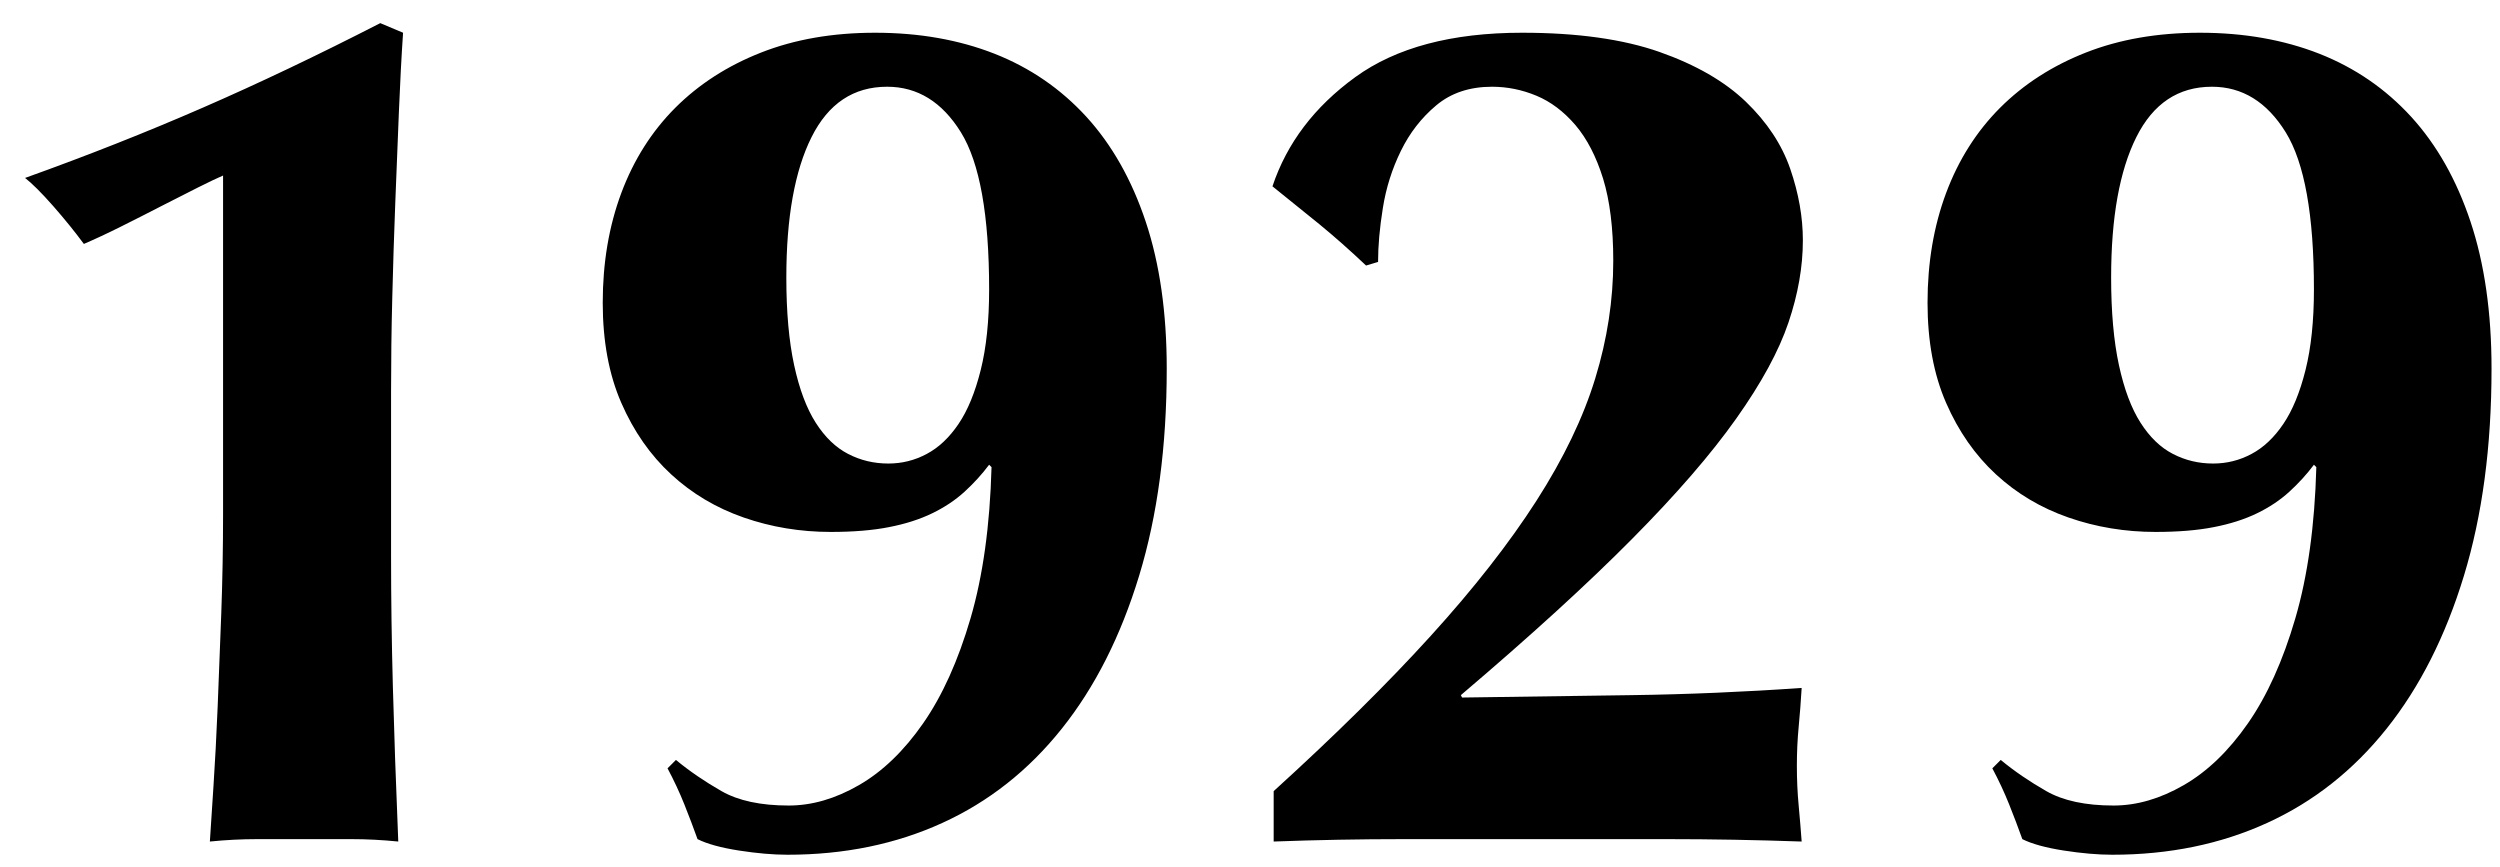 <svg 
 xmlns="http://www.w3.org/2000/svg"
 xmlns:xlink="http://www.w3.org/1999/xlink"
 width="75px" height="26px" viewBox="0 0 75 26">
<path fill-rule="evenodd"  fill="rgb(0, 0, 0)"
 d="M73.918,17.272 C73.366,19.085 72.592,20.615 71.596,21.862 C70.600,23.111 69.406,24.053 68.014,24.688 C66.622,25.324 65.074,25.642 63.370,25.642 C62.938,25.642 62.452,25.600 61.912,25.516 C61.372,25.432 60.958,25.318 60.670,25.174 C60.550,24.839 60.418,24.490 60.274,24.130 C60.130,23.770 59.962,23.410 59.770,23.050 L60.022,22.798 C60.430,23.135 60.886,23.446 61.390,23.734 C61.894,24.022 62.566,24.166 63.406,24.166 C64.102,24.166 64.804,23.963 65.512,23.554 C66.220,23.147 66.862,22.528 67.438,21.700 C68.014,20.872 68.488,19.823 68.860,18.550 C69.232,17.279 69.442,15.767 69.490,14.014 L69.418,13.942 C69.202,14.230 68.956,14.500 68.680,14.752 C68.404,15.004 68.080,15.220 67.708,15.400 C67.336,15.580 66.904,15.719 66.412,15.814 C65.920,15.911 65.338,15.958 64.666,15.958 C63.754,15.958 62.884,15.814 62.056,15.526 C61.228,15.238 60.502,14.806 59.878,14.230 C59.254,13.654 58.756,12.941 58.384,12.088 C58.012,11.237 57.826,10.234 57.826,9.082 C57.826,7.883 58.012,6.785 58.384,5.788 C58.756,4.793 59.296,3.941 60.004,3.232 C60.712,2.525 61.570,1.972 62.578,1.576 C63.586,1.180 64.726,0.982 65.998,0.982 C67.318,0.982 68.512,1.193 69.580,1.612 C70.648,2.033 71.566,2.663 72.334,3.502 C73.102,4.343 73.696,5.392 74.116,6.652 C74.536,7.912 74.746,9.383 74.746,11.062 C74.746,13.391 74.470,15.461 73.918,17.272 ZM68.572,3.970 C68.008,3.059 67.270,2.602 66.358,2.602 C65.350,2.602 64.594,3.106 64.090,4.114 C63.586,5.122 63.334,6.526 63.334,8.326 C63.334,9.359 63.412,10.234 63.568,10.954 C63.724,11.674 63.940,12.250 64.216,12.682 C64.492,13.114 64.816,13.427 65.188,13.618 C65.560,13.811 65.962,13.906 66.394,13.906 C66.802,13.906 67.186,13.811 67.546,13.618 C67.906,13.427 68.224,13.127 68.500,12.718 C68.776,12.311 68.998,11.771 69.166,11.098 C69.334,10.427 69.418,9.622 69.418,8.686 C69.418,6.454 69.136,4.883 68.572,3.970 ZM52.088,12.556 C51.332,13.625 50.288,14.831 48.956,16.174 C47.624,17.519 45.914,19.079 43.826,20.854 L43.862,20.926 C45.590,20.903 47.287,20.879 48.956,20.854 C50.623,20.831 52.322,20.759 54.050,20.638 C54.025,21.047 53.996,21.437 53.960,21.808 C53.924,22.181 53.906,22.571 53.906,22.978 C53.906,23.387 53.924,23.783 53.960,24.166 C53.996,24.551 54.025,24.911 54.050,25.246 C52.682,25.198 51.337,25.174 50.018,25.174 C48.697,25.174 47.354,25.174 45.986,25.174 C44.690,25.174 43.394,25.174 42.098,25.174 C40.802,25.174 39.506,25.198 38.210,25.246 L38.210,23.734 C40.057,22.055 41.630,20.501 42.926,19.072 C44.222,17.645 45.277,16.295 46.094,15.022 C46.909,13.751 47.498,12.527 47.858,11.350 C48.218,10.175 48.398,8.999 48.398,7.822 C48.398,6.839 48.295,6.017 48.092,5.356 C47.887,4.697 47.611,4.163 47.264,3.754 C46.915,3.347 46.526,3.052 46.094,2.872 C45.662,2.692 45.217,2.602 44.762,2.602 C44.089,2.602 43.531,2.789 43.088,3.160 C42.643,3.533 42.289,3.988 42.026,4.528 C41.761,5.068 41.581,5.639 41.486,6.238 C41.389,6.839 41.342,7.379 41.342,7.858 L40.982,7.966 C40.501,7.511 40.033,7.097 39.578,6.724 C39.121,6.353 38.653,5.975 38.174,5.590 C38.606,4.294 39.434,3.203 40.658,2.314 C41.882,1.427 43.549,0.982 45.662,0.982 C47.318,0.982 48.691,1.175 49.784,1.558 C50.875,1.943 51.739,2.440 52.376,3.052 C53.011,3.664 53.456,4.337 53.708,5.068 C53.960,5.801 54.086,6.515 54.086,7.210 C54.086,8.002 53.942,8.825 53.654,9.676 C53.366,10.529 52.844,11.489 52.088,12.556 ZM31.852,21.862 C30.856,23.111 29.662,24.053 28.270,24.688 C26.878,25.324 25.330,25.642 23.626,25.642 C23.194,25.642 22.708,25.600 22.168,25.516 C21.628,25.432 21.214,25.318 20.926,25.174 C20.806,24.839 20.674,24.490 20.530,24.130 C20.386,23.770 20.218,23.410 20.026,23.050 L20.278,22.798 C20.686,23.135 21.142,23.446 21.646,23.734 C22.150,24.022 22.822,24.166 23.662,24.166 C24.358,24.166 25.060,23.963 25.768,23.554 C26.476,23.147 27.118,22.528 27.694,21.700 C28.270,20.872 28.744,19.823 29.116,18.550 C29.488,17.279 29.698,15.767 29.746,14.014 L29.674,13.942 C29.458,14.230 29.212,14.500 28.936,14.752 C28.660,15.004 28.336,15.220 27.964,15.400 C27.592,15.580 27.160,15.719 26.668,15.814 C26.176,15.911 25.594,15.958 24.922,15.958 C24.010,15.958 23.140,15.814 22.312,15.526 C21.484,15.238 20.758,14.806 20.134,14.230 C19.510,13.654 19.012,12.941 18.640,12.088 C18.268,11.237 18.082,10.234 18.082,9.082 C18.082,7.883 18.268,6.785 18.640,5.788 C19.012,4.793 19.552,3.941 20.260,3.232 C20.968,2.525 21.826,1.972 22.834,1.576 C23.842,1.180 24.982,0.982 26.254,0.982 C27.574,0.982 28.768,1.193 29.836,1.612 C30.904,2.033 31.822,2.663 32.590,3.502 C33.358,4.343 33.952,5.392 34.372,6.652 C34.792,7.912 35.002,9.383 35.002,11.062 C35.002,13.391 34.726,15.461 34.174,17.272 C33.622,19.085 32.848,20.615 31.852,21.862 ZM28.828,3.970 C28.264,3.059 27.526,2.602 26.614,2.602 C25.606,2.602 24.850,3.106 24.346,4.114 C23.842,5.122 23.590,6.526 23.590,8.326 C23.590,9.359 23.668,10.234 23.824,10.954 C23.980,11.674 24.196,12.250 24.472,12.682 C24.748,13.114 25.072,13.427 25.444,13.618 C25.816,13.811 26.218,13.906 26.650,13.906 C27.058,13.906 27.442,13.811 27.802,13.618 C28.162,13.427 28.480,13.127 28.756,12.718 C29.032,12.311 29.254,11.771 29.422,11.098 C29.590,10.427 29.674,9.622 29.674,8.686 C29.674,6.454 29.392,4.883 28.828,3.970 ZM11.858,6.094 C11.822,7.030 11.791,7.979 11.768,8.938 C11.743,9.899 11.732,10.835 11.732,11.746 L11.732,13.942 L11.732,16.678 C11.732,17.951 11.750,19.259 11.786,20.602 C11.822,21.947 11.876,23.495 11.948,25.246 C11.467,25.198 10.999,25.174 10.544,25.174 C10.087,25.174 9.619,25.174 9.140,25.174 C8.659,25.174 8.186,25.174 7.718,25.174 C7.250,25.174 6.775,25.198 6.296,25.246 C6.319,24.863 6.355,24.310 6.404,23.590 C6.451,22.870 6.494,22.073 6.530,21.196 C6.566,20.321 6.602,19.391 6.638,18.406 C6.674,17.423 6.692,16.426 6.692,15.418 L6.692,5.266 C6.523,5.338 6.271,5.459 5.936,5.626 C5.599,5.795 5.234,5.981 4.838,6.184 C4.442,6.389 4.039,6.593 3.632,6.796 C3.223,7.001 2.851,7.174 2.516,7.318 C2.251,6.958 1.945,6.580 1.598,6.184 C1.249,5.788 0.968,5.507 0.752,5.338 C2.624,4.667 4.399,3.965 6.080,3.232 C7.759,2.501 9.536,1.655 11.408,0.694 L12.092,0.982 C12.043,1.702 12.002,2.501 11.966,3.376 C11.930,4.253 11.894,5.158 11.858,6.094 Z"/>
</svg>